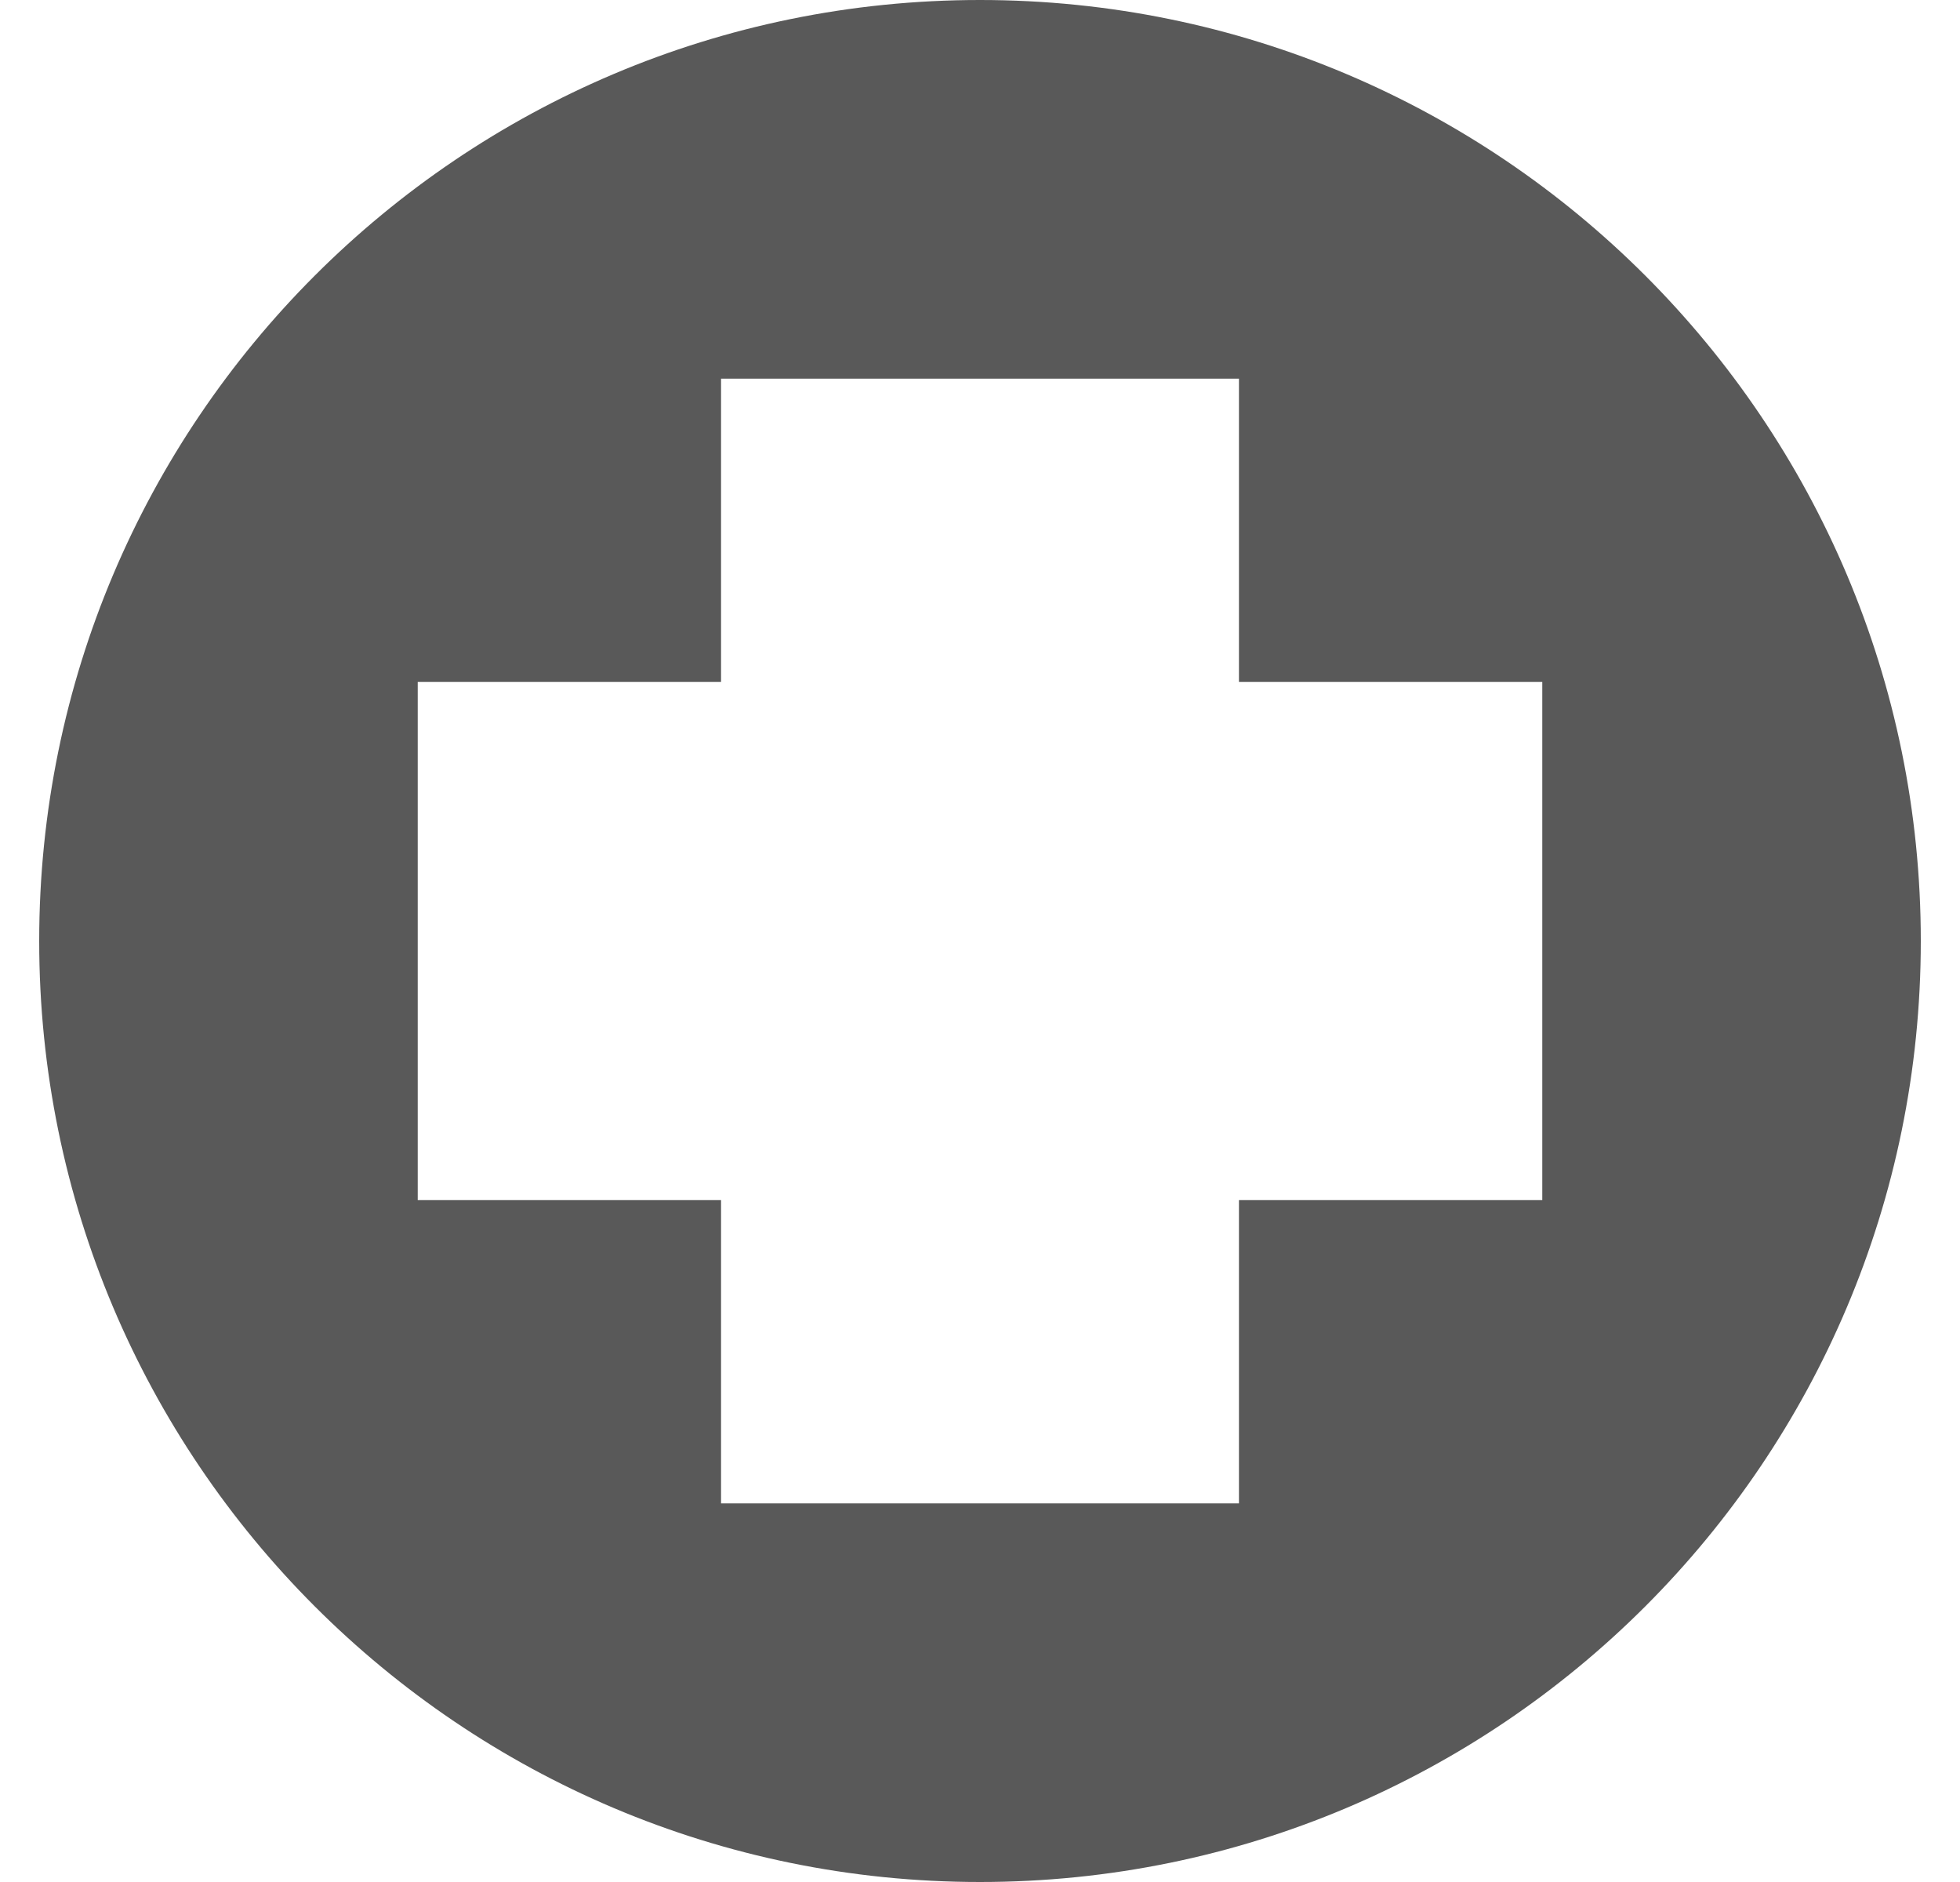 <svg width="25" height="24" viewBox="0 0 25 24" fill="none" xmlns="http://www.w3.org/2000/svg">
<path d="M12.5 0C5.873 0 0.5 5.373 0.5 12C0.5 18.627 5.873 24 12.5 24C19.128 24 24.5 18.628 24.5 12C24.5 5.372 19.128 0 12.5 0ZM19.672 15.303H15.803V19.172H9.197V15.303H5.328V8.697H9.197V4.829H15.803V8.697H19.672V15.303Z" fill="#595959"/>
</svg>
